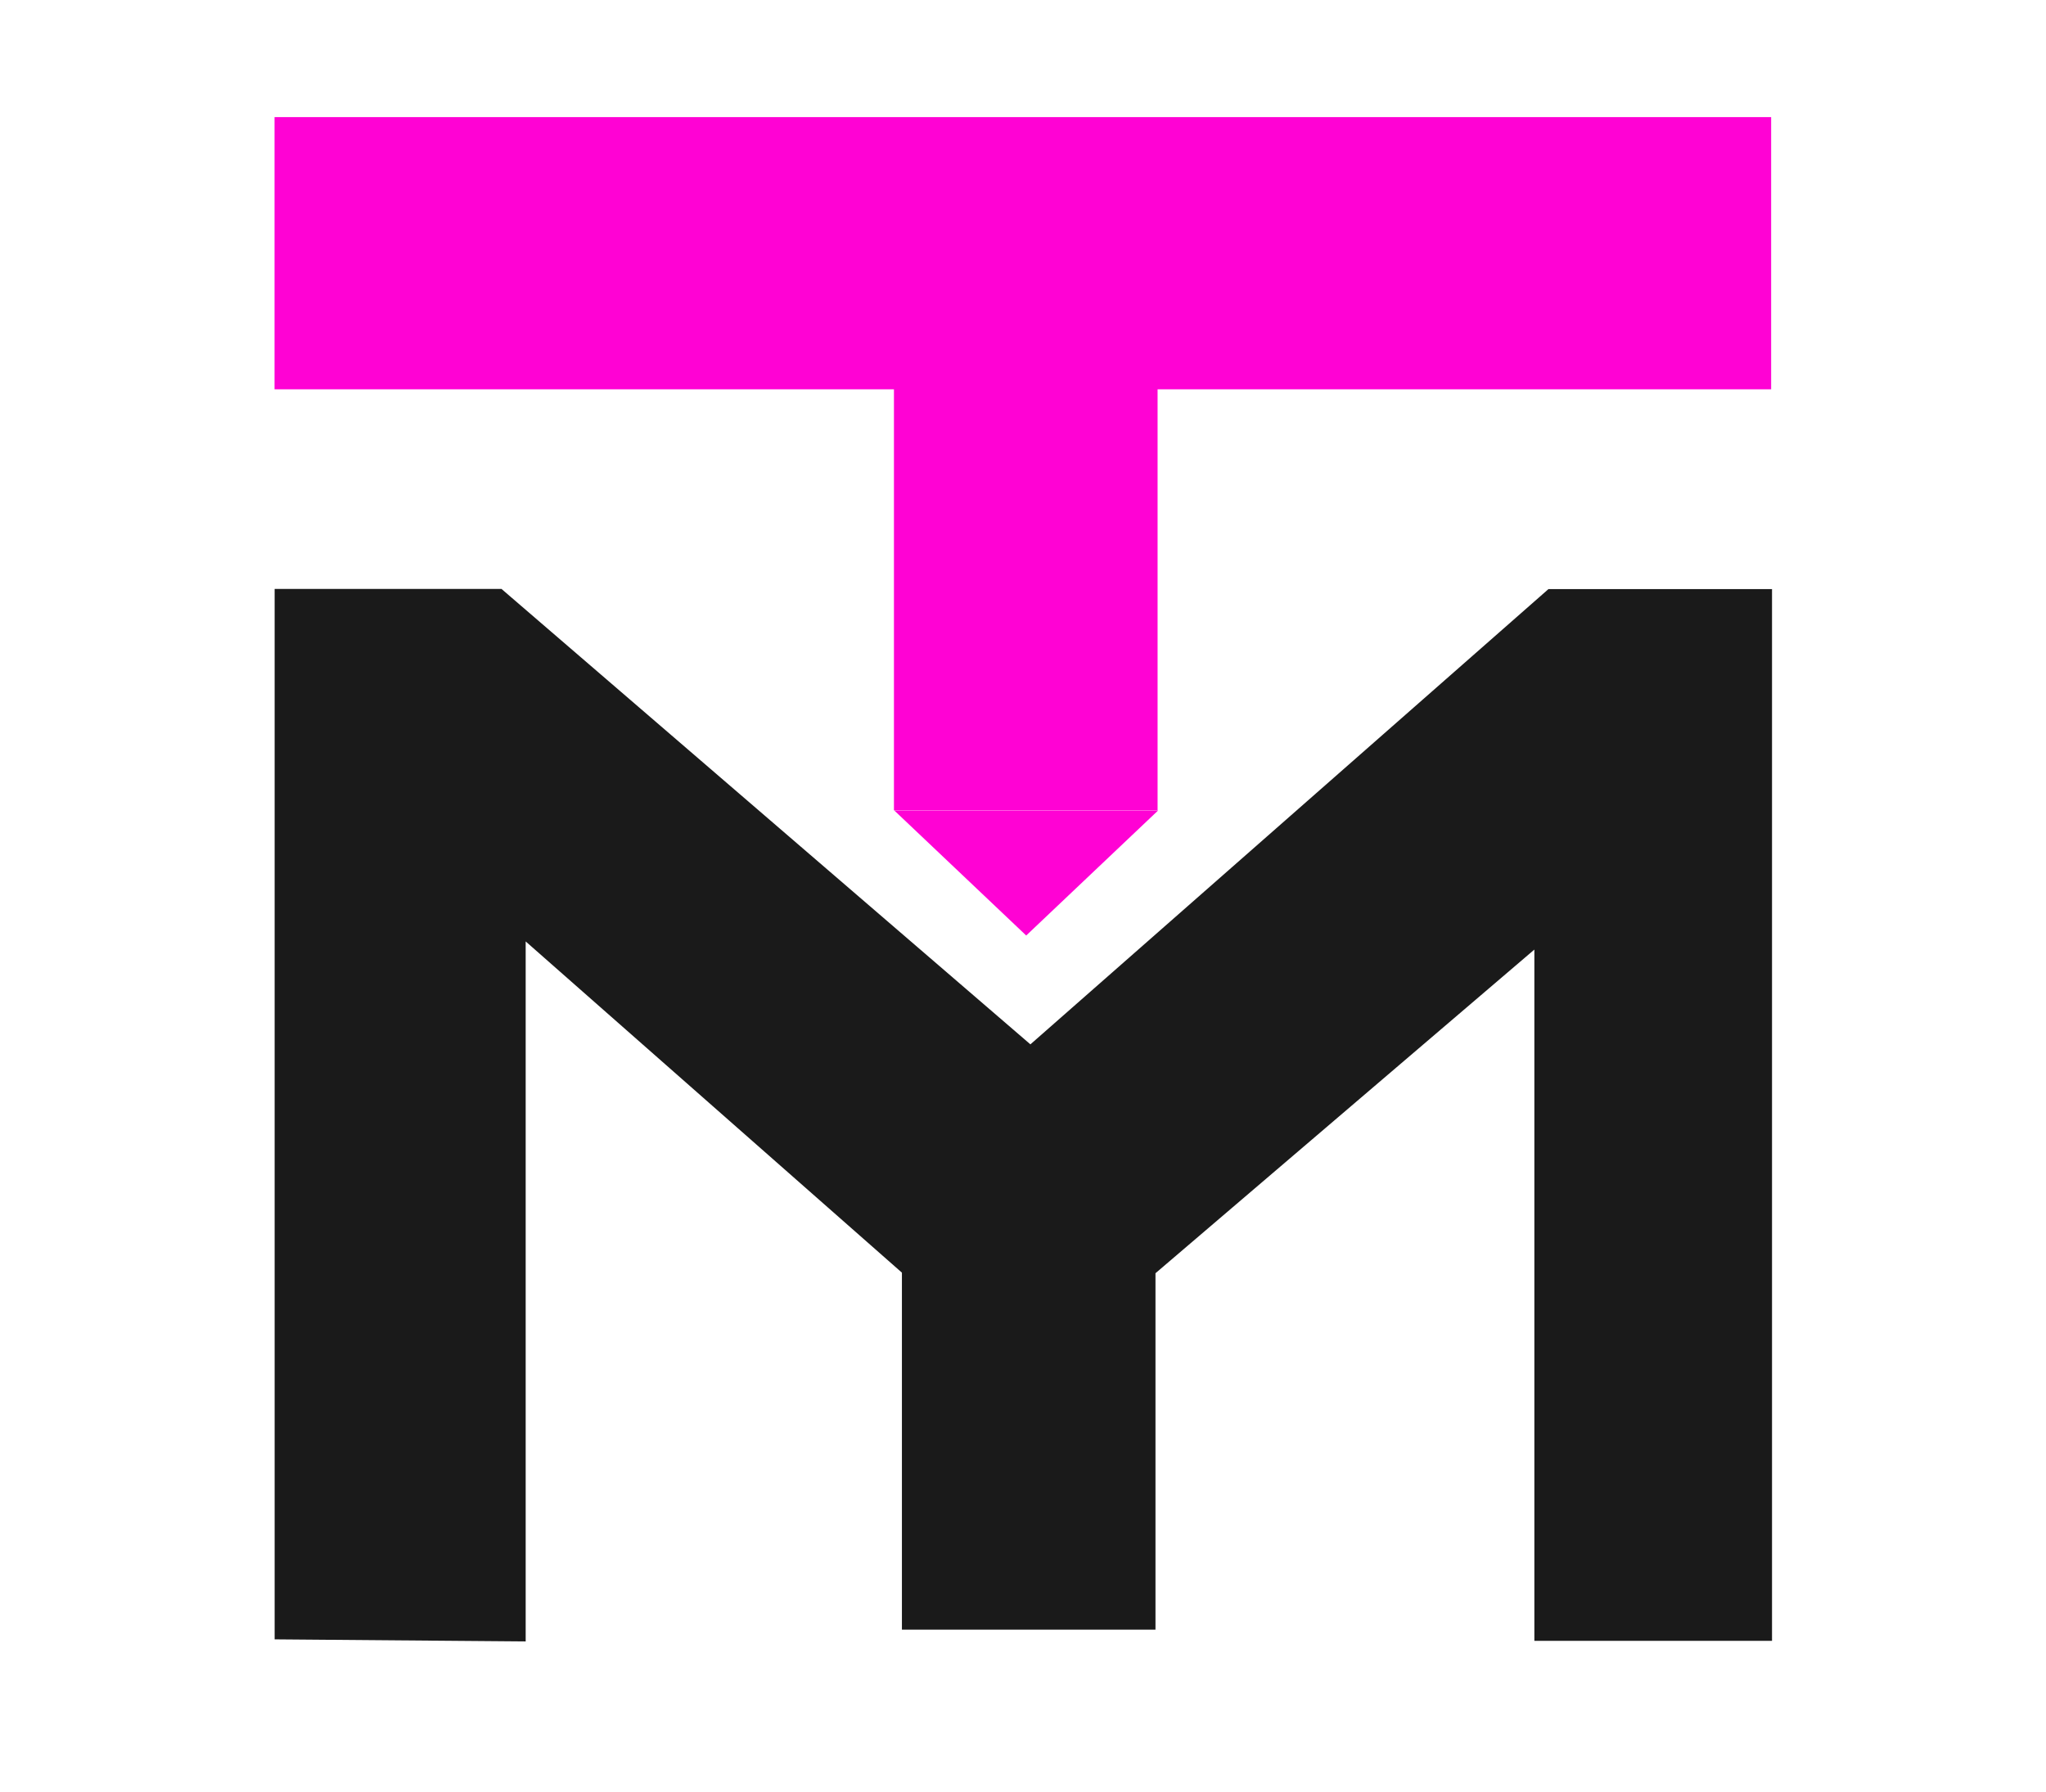 <?xml version="1.0" encoding="UTF-8" standalone="no"?> <svg xmlns:inkscape="http://www.inkscape.org/namespaces/inkscape" xmlns:sodipodi="http://sodipodi.sourceforge.net/DTD/sodipodi-0.dtd" xmlns="http://www.w3.org/2000/svg" xmlns:svg="http://www.w3.org/2000/svg" version="1.1" id="svg1" width="467" height="409" viewBox="0 0 467 409" sodipodi:docname="Favicon.svg" inkscape:version="1.4.2 (f4327f4, 2025-05-13)"><defs id="defs1"></defs><g inkscape:groupmode="layer" inkscape:label="Image" id="g1"><g id="g3" style="fill:#ff02d4;fill-opacity:1.0"><rect style="fill:#ff02d4;stroke-width:0.996;fill-opacity:1.0" id="rect1" width="341.602" height="62.14" x="62.664" y="26.734"></rect><rect style="fill:#ff02d4;fill-opacity:1.0" id="rect2" width="60.174" height="98.415" x="204.044" y="86.582" ry="0"></rect><path sodipodi:type="star" style="fill:#ff02d4;fill-opacity:1.0" id="path2" inkscape:flatsided="true" sodipodi:sides="3" sodipodi:cx="205.19878" sodipodi:cy="169.98886" sodipodi:r1="31.033522" sodipodi:r2="15.51676" sodipodi:arg1="1.5707963" sodipodi:arg2="2.6179939" inkscape:rounded="0" inkscape:randomized="0" d="m 205.199,201.022 -26.876,-46.55 53.752,0 z" inkscape:transform-center-y="4.7539434" transform="matrix(1.12,0,0,0.613,4.409,90.339)" inkscape:transform-center-x="1.001567e-05"></path></g><path style="fill:#1a1a1a" d="M 62.686,374.245 V 134.452 H 114.471 L 235.19,238.414 353.439,134.48 h 51.026 V 374.586 H 350.219 V 216.777 l -86.48,73.885 V 372.03 h -57.877 v -81.499 l -85.876,-75.613 V 374.717 Z" id="path3"></path></g></svg> 